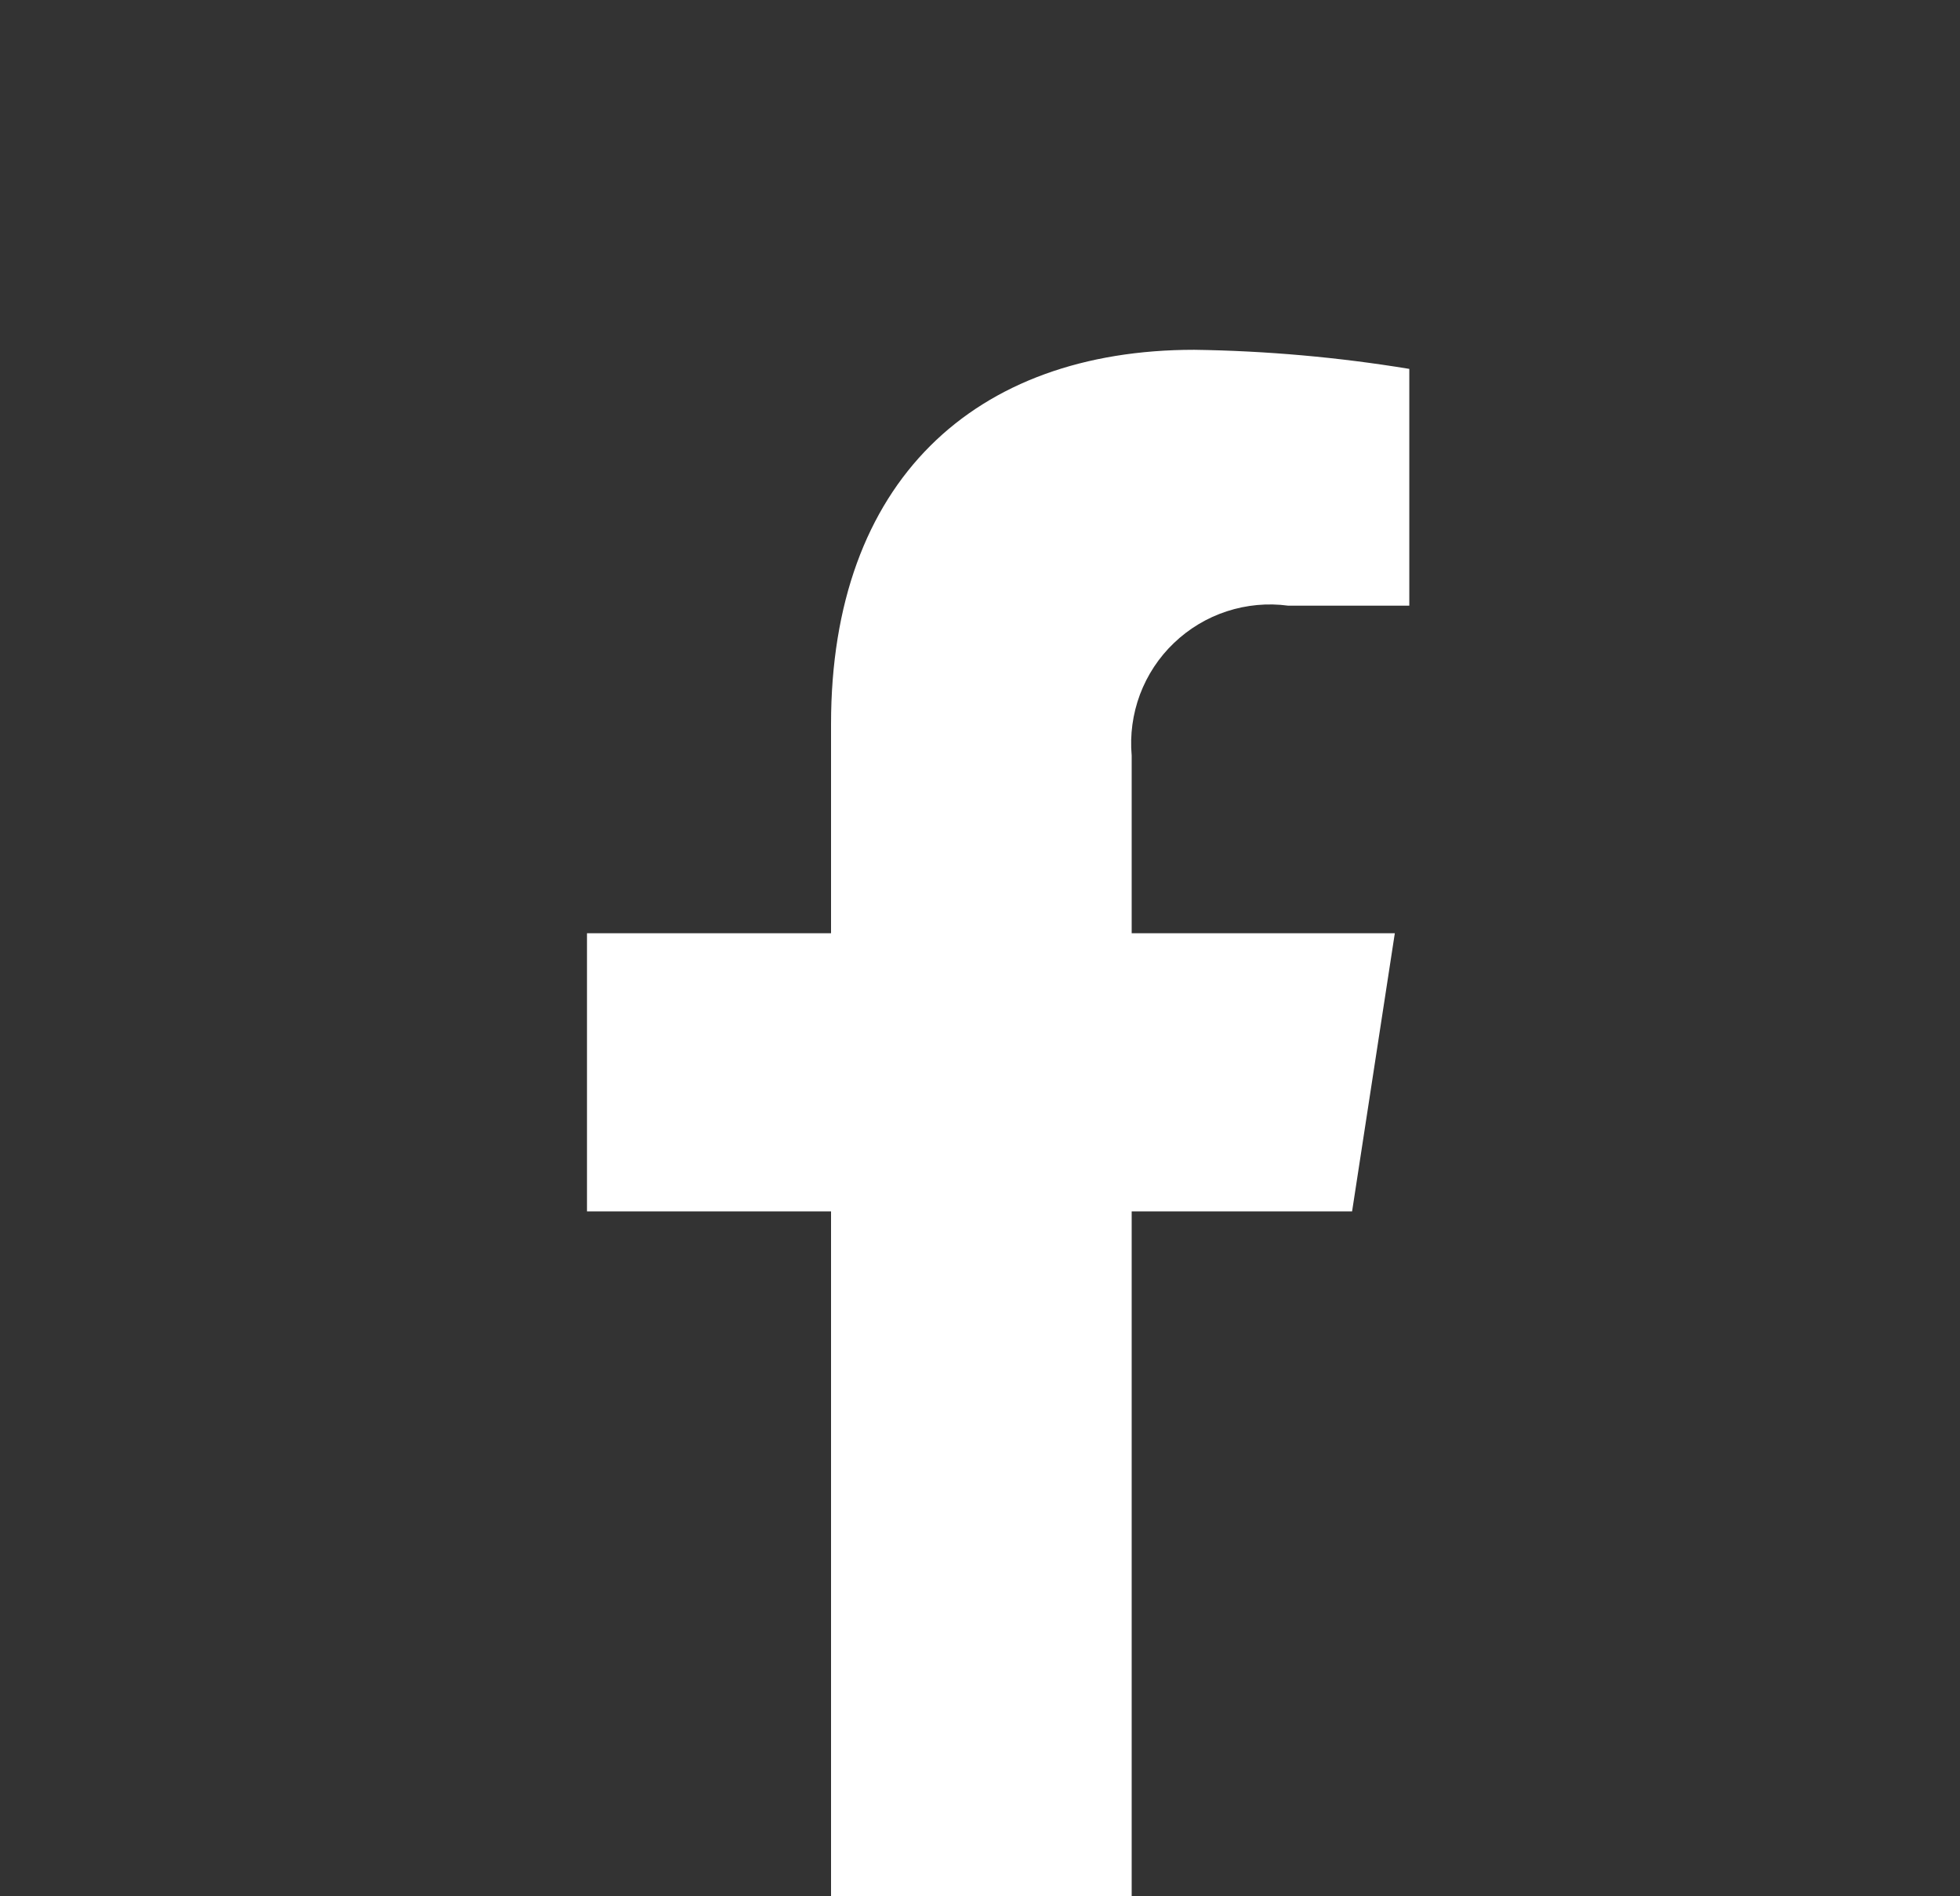<svg width="31" height="30" viewBox="0 0 31 30" fill="none" xmlns="http://www.w3.org/2000/svg">
<rect x="0" y="0" width="31" height="30" fill="#333333" stroke="none"/>
<g clip-path="url(#clip0_156_2)">
<path d="M21.385 19.165L22.061 14.764H17.899V11.954C17.87 11.626 17.915 11.296 18.03 10.987C18.146 10.679 18.329 10.4 18.567 10.173C18.805 9.945 19.091 9.773 19.404 9.671C19.717 9.569 20.049 9.538 20.375 9.582H22.29V5.836C21.165 5.651 20.028 5.55 18.888 5.534C15.412 5.534 13.144 7.615 13.144 11.455V14.764H9.284V19.165H13.144V30H17.899V19.165H21.385Z" fill="white"/>
</g>
<defs>
<clipPath id="clip0_156_2">
<rect width="31" height="30" fill="white"/>
</clipPath>
</defs>
</svg>
